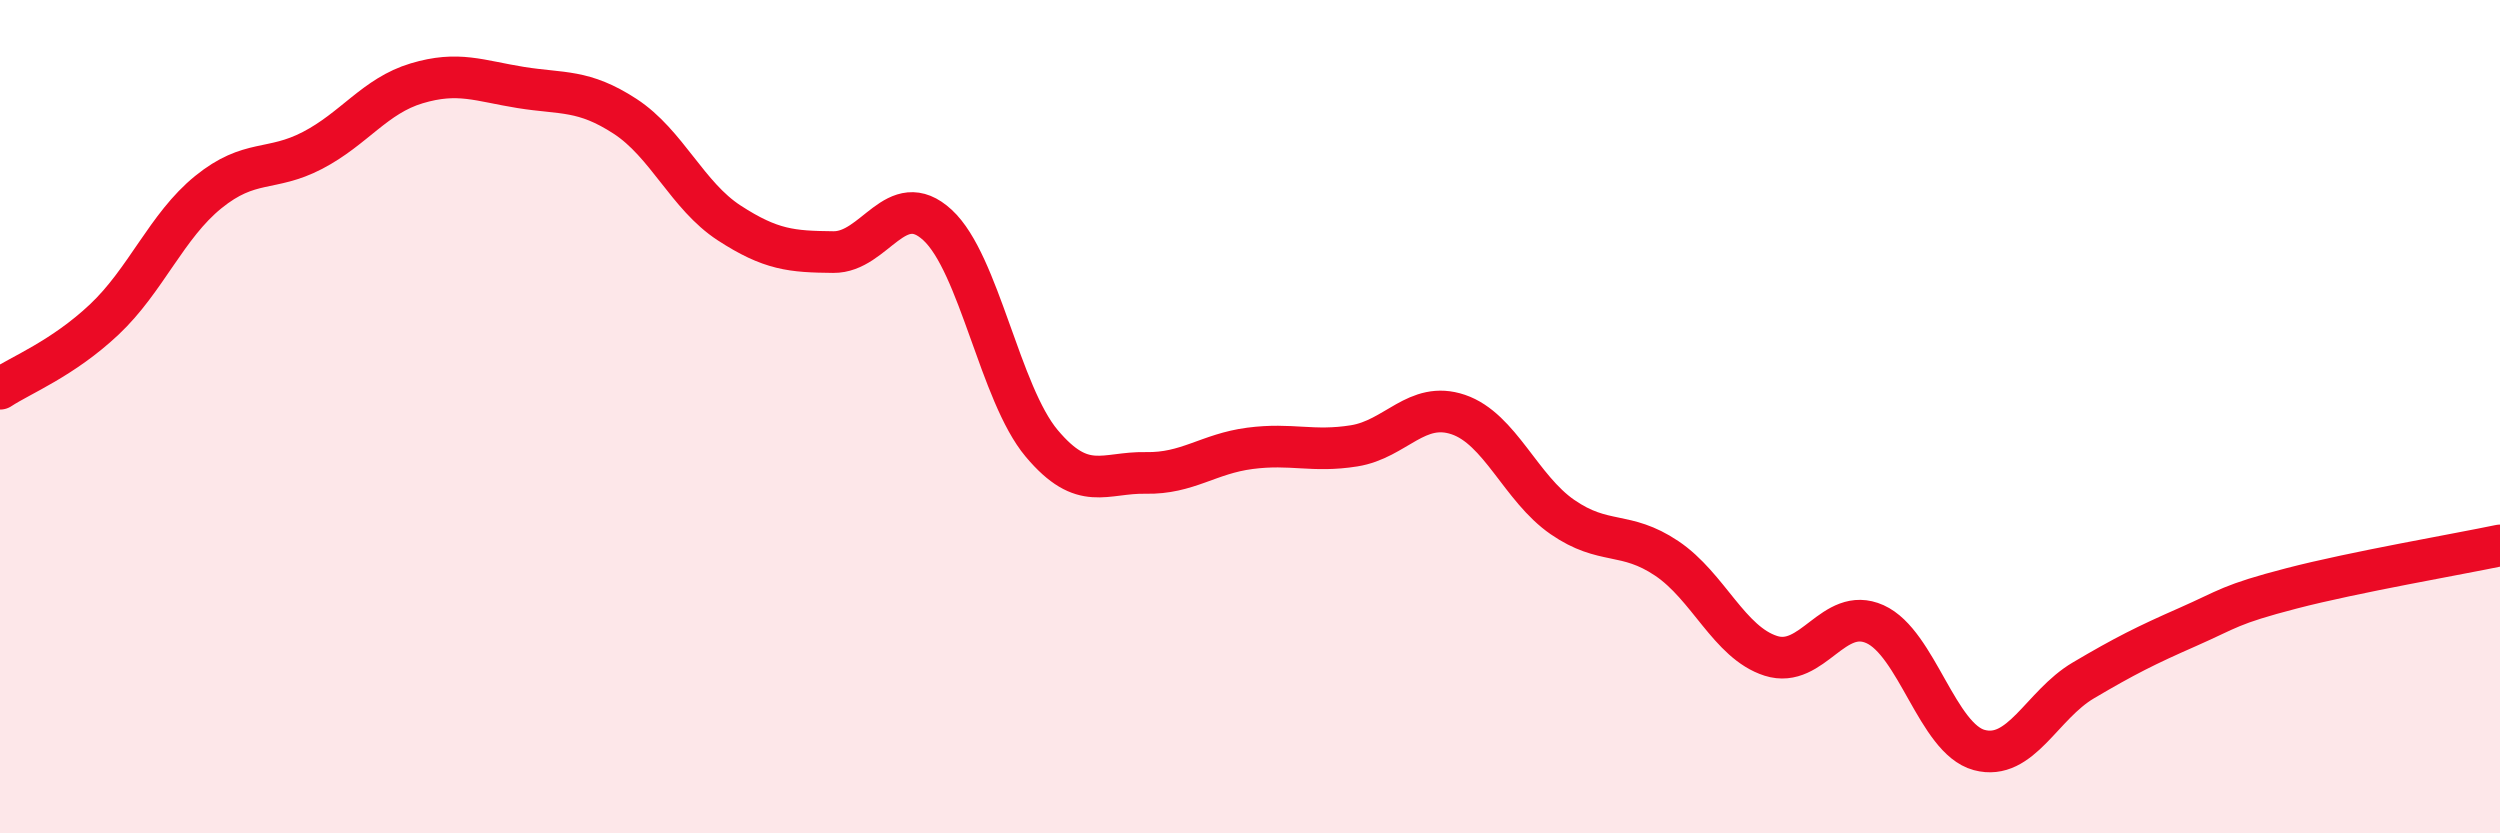 
    <svg width="60" height="20" viewBox="0 0 60 20" xmlns="http://www.w3.org/2000/svg">
      <path
        d="M 0,9.33 C 0.5,9 1.5,8.61 2.5,7.67 C 3.5,6.73 4,5.42 5,4.61 C 6,3.8 6.5,4.13 7.5,3.61 C 8.5,3.09 9,2.3 10,2 C 11,1.7 11.5,1.94 12.5,2.1 C 13.5,2.26 14,2.14 15,2.79 C 16,3.44 16.5,4.7 17.5,5.35 C 18.5,6 19,6.04 20,6.05 C 21,6.06 21.5,4.48 22.5,5.4 C 23.5,6.32 24,9.45 25,10.64 C 26,11.83 26.5,11.33 27.5,11.35 C 28.5,11.37 29,10.89 30,10.76 C 31,10.63 31.5,10.86 32.5,10.7 C 33.5,10.54 34,9.61 35,9.95 C 36,10.29 36.5,11.72 37.5,12.41 C 38.5,13.1 39,12.73 40,13.4 C 41,14.07 41.5,15.42 42.5,15.74 C 43.5,16.06 44,14.53 45,14.98 C 46,15.43 46.5,17.73 47.5,18 C 48.5,18.27 49,16.92 50,16.33 C 51,15.74 51.5,15.49 52.5,15.05 C 53.5,14.61 53.5,14.51 55,14.12 C 56.5,13.73 59,13.3 60,13.09L60 20L0 20Z"
        fill="#EB0A25"
        opacity="0.1"
        stroke-linecap="round"
        stroke-linejoin="round"
      />
      <path
        d="M 0,9.33 C 0.5,9 1.5,8.61 2.5,7.67 C 3.5,6.73 4,5.42 5,4.61 C 6,3.8 6.5,4.13 7.5,3.61 C 8.5,3.09 9,2.3 10,2 C 11,1.7 11.5,1.94 12.5,2.1 C 13.5,2.26 14,2.14 15,2.79 C 16,3.44 16.5,4.7 17.5,5.35 C 18.5,6 19,6.04 20,6.05 C 21,6.06 21.5,4.48 22.5,5.4 C 23.5,6.32 24,9.45 25,10.64 C 26,11.83 26.5,11.33 27.5,11.35 C 28.5,11.37 29,10.89 30,10.76 C 31,10.63 31.5,10.86 32.5,10.7 C 33.5,10.54 34,9.61 35,9.95 C 36,10.29 36.5,11.72 37.5,12.41 C 38.5,13.1 39,12.73 40,13.4 C 41,14.07 41.5,15.42 42.5,15.74 C 43.5,16.06 44,14.53 45,14.98 C 46,15.43 46.5,17.73 47.5,18 C 48.5,18.27 49,16.92 50,16.33 C 51,15.74 51.5,15.49 52.5,15.05 C 53.5,14.61 53.5,14.51 55,14.12 C 56.5,13.73 59,13.3 60,13.09"
        stroke="#EB0A25"
        stroke-width="1"
        fill="none"
        stroke-linecap="round"
        stroke-linejoin="round"
      />
    </svg>
  